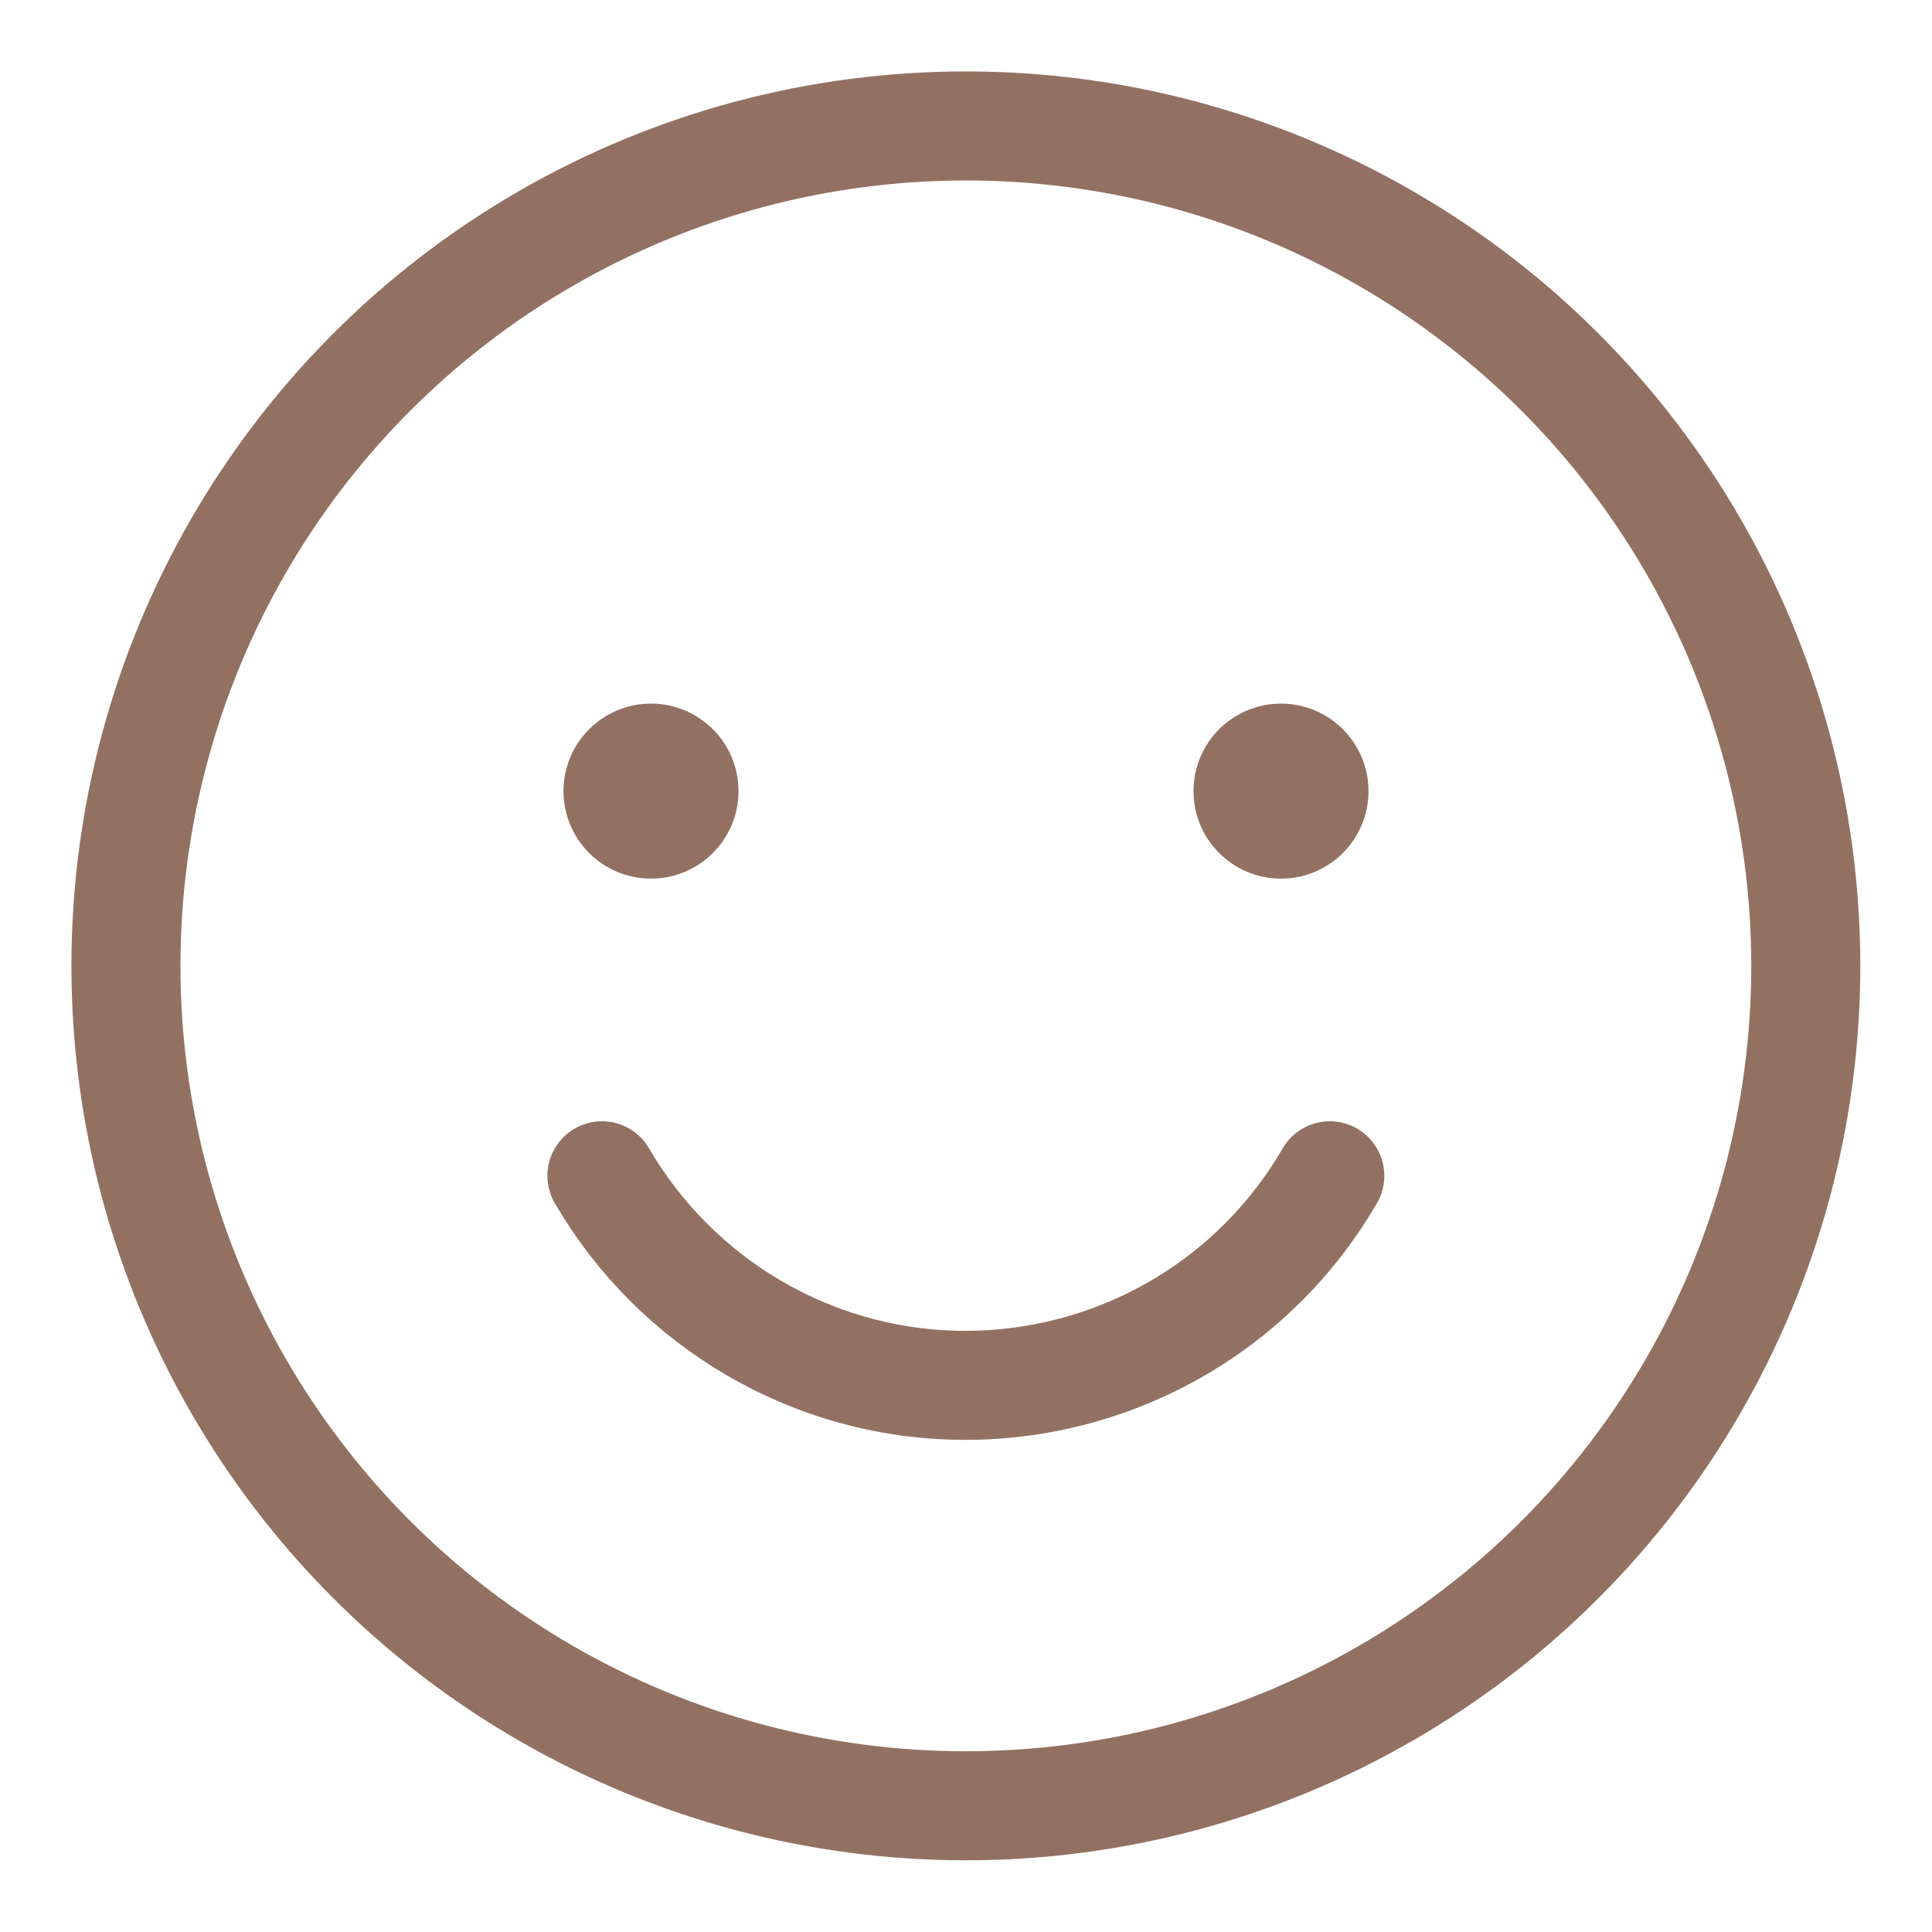 <svg xmlns="http://www.w3.org/2000/svg" id="Layer_1" viewBox="0 0 70.87 70.87"><defs><style>      .st0 {        stroke: #937162;        stroke-linecap: round;        stroke-linejoin: round;        stroke-width: 4px;      }      .st0, .st1 {        fill: none;      }      .st2 {        fill: #937162;      }    </style></defs><rect class="st1" x="-5.64" y="-5.64" width="82.15" height="82.15"></rect><circle class="st0" cx="35.43" cy="35.43" r="30.81"></circle><circle class="st2" cx="23.88" cy="29.02" r="3.21"></circle><circle class="st2" cx="46.99" cy="29.02" r="3.21"></circle><path class="st0" d="M48.78,43.13c-4.28,7.37-13.73,9.88-21.1,5.6-2.32-1.35-4.25-3.28-5.6-5.6"></path></svg>
